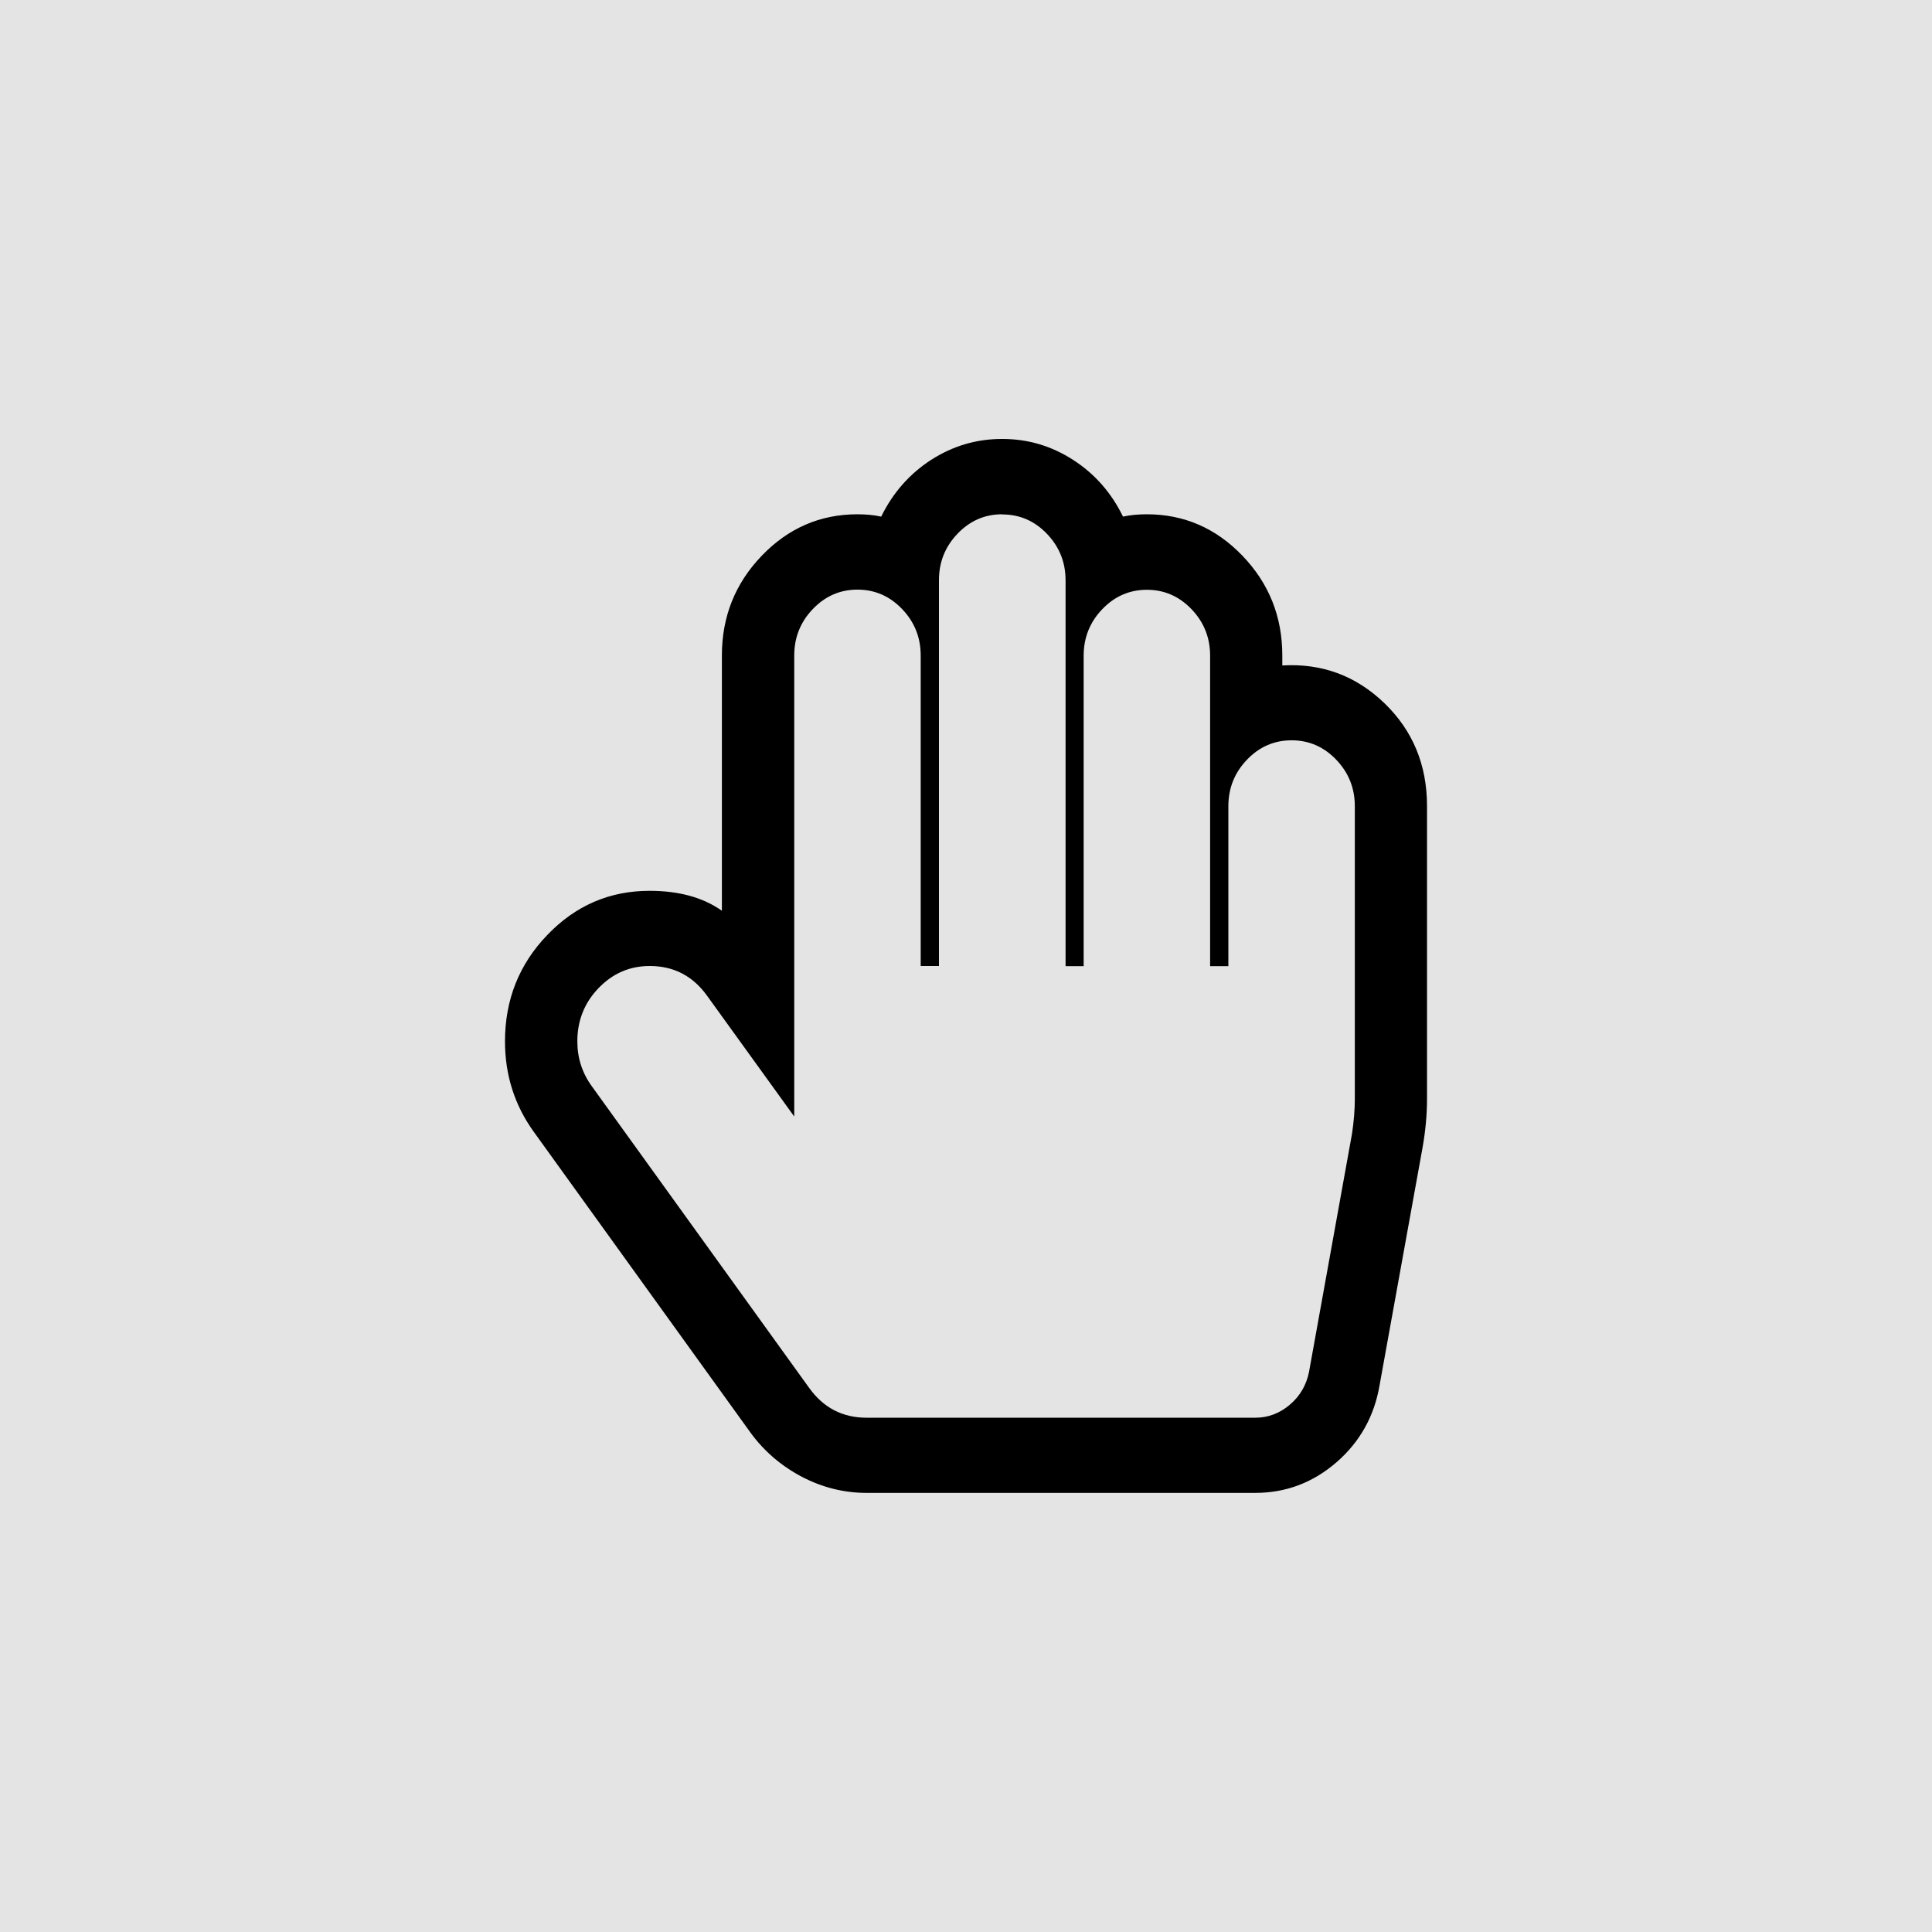 <?xml version="1.0" encoding="UTF-8" standalone="no"?>
<!-- Created with Inkscape (http://www.inkscape.org/) -->

<svg
   width="44"
   height="44"
   viewBox="0 0 11.642 11.642"
   version="1.1"
   id="svg8"
   inkscape:version="1.3 (0e150ed6c4, 2023-07-21)"
   sodipodi:docname="Tool-Hand.svg"
   xml:space="preserve"
   xmlns:inkscape="http://www.inkscape.org/namespaces/inkscape"
   xmlns:sodipodi="http://sodipodi.sourceforge.net/DTD/sodipodi-0.dtd"
   xmlns="http://www.w3.org/2000/svg"
   xmlns:svg="http://www.w3.org/2000/svg"
   xmlns:rdf="http://www.w3.org/1999/02/22-rdf-syntax-ns#"
   xmlns:cc="http://creativecommons.org/ns#"
   xmlns:dc="http://purl.org/dc/elements/1.1/"><defs
     id="defs2" /><sodipodi:namedview
     id="base"
     pagecolor="#ffffff"
     bordercolor="#666666"
     borderopacity="1.0"
     inkscape:pageopacity="0"
     inkscape:pageshadow="2"
     inkscape:zoom="16"
     inkscape:cx="17.0625"
     inkscape:cy="21.40625"
     inkscape:document-units="px"
     inkscape:current-layer="layer1"
     showgrid="true"
     units="px"
     showguides="true"
     inkscape:guide-bbox="true"
     inkscape:window-width="2560"
     inkscape:window-height="1017"
     inkscape:window-x="-8"
     inkscape:window-y="-8"
     inkscape:window-maximized="1"
     inkscape:showpageshadow="2"
     inkscape:pagecheckerboard="0"
     inkscape:deskcolor="#d1d1d1"><sodipodi:guide
       position="-0.017,7.336"
       orientation="1,0"
       id="guide817"
       inkscape:locked="false" /><sodipodi:guide
       position="11.66,9.507"
       orientation="1,0"
       id="guide819"
       inkscape:locked="false" /><inkscape:grid
       type="xygrid"
       id="grid821"
       originx="0"
       originy="-0.265"
       spacingy="1"
       spacingx="1"
       units="px"
       visible="true" /><sodipodi:guide
       position="-1.058,11.642"
       orientation="0,1"
       id="guide823"
       inkscape:locked="false" /><sodipodi:guide
       position="13.494,-0.265"
       orientation="0,1"
       id="guide825"
       inkscape:locked="false" /><sodipodi:guide
       position="5.821,8.731"
       orientation="1,0"
       id="guide827"
       inkscape:locked="false" /><sodipodi:guide
       position="-1.323,5.821"
       orientation="0,1"
       id="guide829"
       inkscape:locked="false" /><sodipodi:guide
       position="2.117,10.798"
       orientation="-1,0"
       id="guide1"
       inkscape:locked="false"
       inkscape:label=""
       inkscape:color="rgb(0,134,229)" /><sodipodi:guide
       position="5.474,9.525"
       orientation="0,1"
       id="guide2"
       inkscape:locked="false"
       inkscape:label=""
       inkscape:color="rgb(0,134,229)" /><sodipodi:guide
       position="9.525,9.707"
       orientation="-1,0"
       id="guide3"
       inkscape:locked="false"
       inkscape:label=""
       inkscape:color="rgb(0,134,229)" /><sodipodi:guide
       position="10.649,2.117"
       orientation="0,1"
       id="guide4"
       inkscape:locked="false"
       inkscape:label=""
       inkscape:color="rgb(0,134,229)" /></sodipodi:namedview><g
     inkscape:label="Ebene 1"
     inkscape:groupmode="layer"
     id="layer1"
     transform="translate(0,-285.094)"><rect
       style="fill:#e4e4e4;fill-opacity:1;stroke:none;stroke-width:0.265;stroke-dasharray:none;stroke-opacity:1"
       id="rect1"
       width="11.642"
       height="11.642"
       x="-11.642"
       y="285.094"
       ry="0"
       transform="scale(-1,1)" /><path
       d="m 6.039,288.193 q -0.157,0 -0.269,0.117 -0.112,0.117 -0.112,0.28 v 2.325 H 5.548 v -1.871 q 0,-0.163 -0.112,-0.28 -0.112,-0.117 -0.269,-0.117 -0.157,0 -0.269,0.117 -0.112,0.117 -0.112,0.28 v 2.778 l -0.524,-0.726 q -0.129,-0.181 -0.347,-0.181 -0.18,0 -0.308,0.133 -0.128,0.133 -0.128,0.321 0,0.152 0.089,0.273 l 1.307,1.814 q 0.129,0.181 0.347,0.181 h 2.342 q 0.116,0 0.208,-0.078 0.092,-0.078 0.116,-0.198 l 0.259,-1.435 q 0.017,-0.113 0.017,-0.209 v -1.765 q 0,-0.163 -0.112,-0.28 -0.112,-0.117 -0.269,-0.117 -0.157,0 -0.269,0.117 -0.112,0.117 -0.112,0.28 v 0.964 H 7.292 v -1.871 q 0,-0.163 -0.112,-0.28 -0.112,-0.117 -0.269,-0.117 -0.157,0 -0.269,0.117 -0.112,0.117 -0.112,0.28 v 1.871 h -0.109 v -2.325 q 0,-0.163 -0.112,-0.28 -0.112,-0.117 -0.269,-0.117 z m 0,-0.454 q 0.232,0 0.427,0.126 0.196,0.126 0.301,0.342 0.065,-0.014 0.143,-0.014 0.337,0 0.577,0.25 0.24,0.25 0.24,0.601 v 0.06 q 0.357,-0.021 0.615,0.227 0.257,0.248 0.257,0.62 v 1.765 q 0,0.142 -0.027,0.294 l -0.259,1.432 q -0.048,0.28 -0.26,0.464 -0.213,0.184 -0.489,0.184 H 5.222 q -0.204,0 -0.39,-0.097 -0.186,-0.098 -0.308,-0.264 l -1.307,-1.814 q -0.174,-0.241 -0.174,-0.546 0,-0.376 0.255,-0.641 0.255,-0.266 0.616,-0.266 0.266,0 0.436,0.12 v -1.538 q 0,-0.351 0.24,-0.601 0.24,-0.25 0.577,-0.25 0.078,0 0.143,0.014 0.106,-0.216 0.301,-0.342 0.196,-0.126 0.427,-0.126 z"
       id="path1"
       style="stroke-width:0.003;fill:#000000" /></g><style
     type="text/css"
     id="style1">&#10;	.st0{fill:none;stroke:#000000;stroke-width:2;stroke-linecap:round;stroke-linejoin:round;stroke-miterlimit:10;}&#10;	.st1{fill:none;stroke:#000000;stroke-width:2;stroke-linecap:round;stroke-linejoin:round;}&#10;	.st2{fill:none;stroke:#000000;stroke-width:2;stroke-linecap:round;stroke-linejoin:round;stroke-dasharray:6,6;}&#10;	.st3{fill:none;stroke:#000000;stroke-width:2;stroke-linecap:round;stroke-linejoin:round;stroke-dasharray:4,4;}&#10;	.st4{fill:none;stroke:#000000;stroke-width:2;stroke-linecap:round;}&#10;	.st5{fill:none;stroke:#000000;stroke-width:2;stroke-linecap:round;stroke-dasharray:3.108,3.108;}&#10;	&#10;		.st6{fill:none;stroke:#000000;stroke-width:2;stroke-linecap:round;stroke-linejoin:round;stroke-miterlimit:10;stroke-dasharray:4,3;}&#10;</style></svg>
